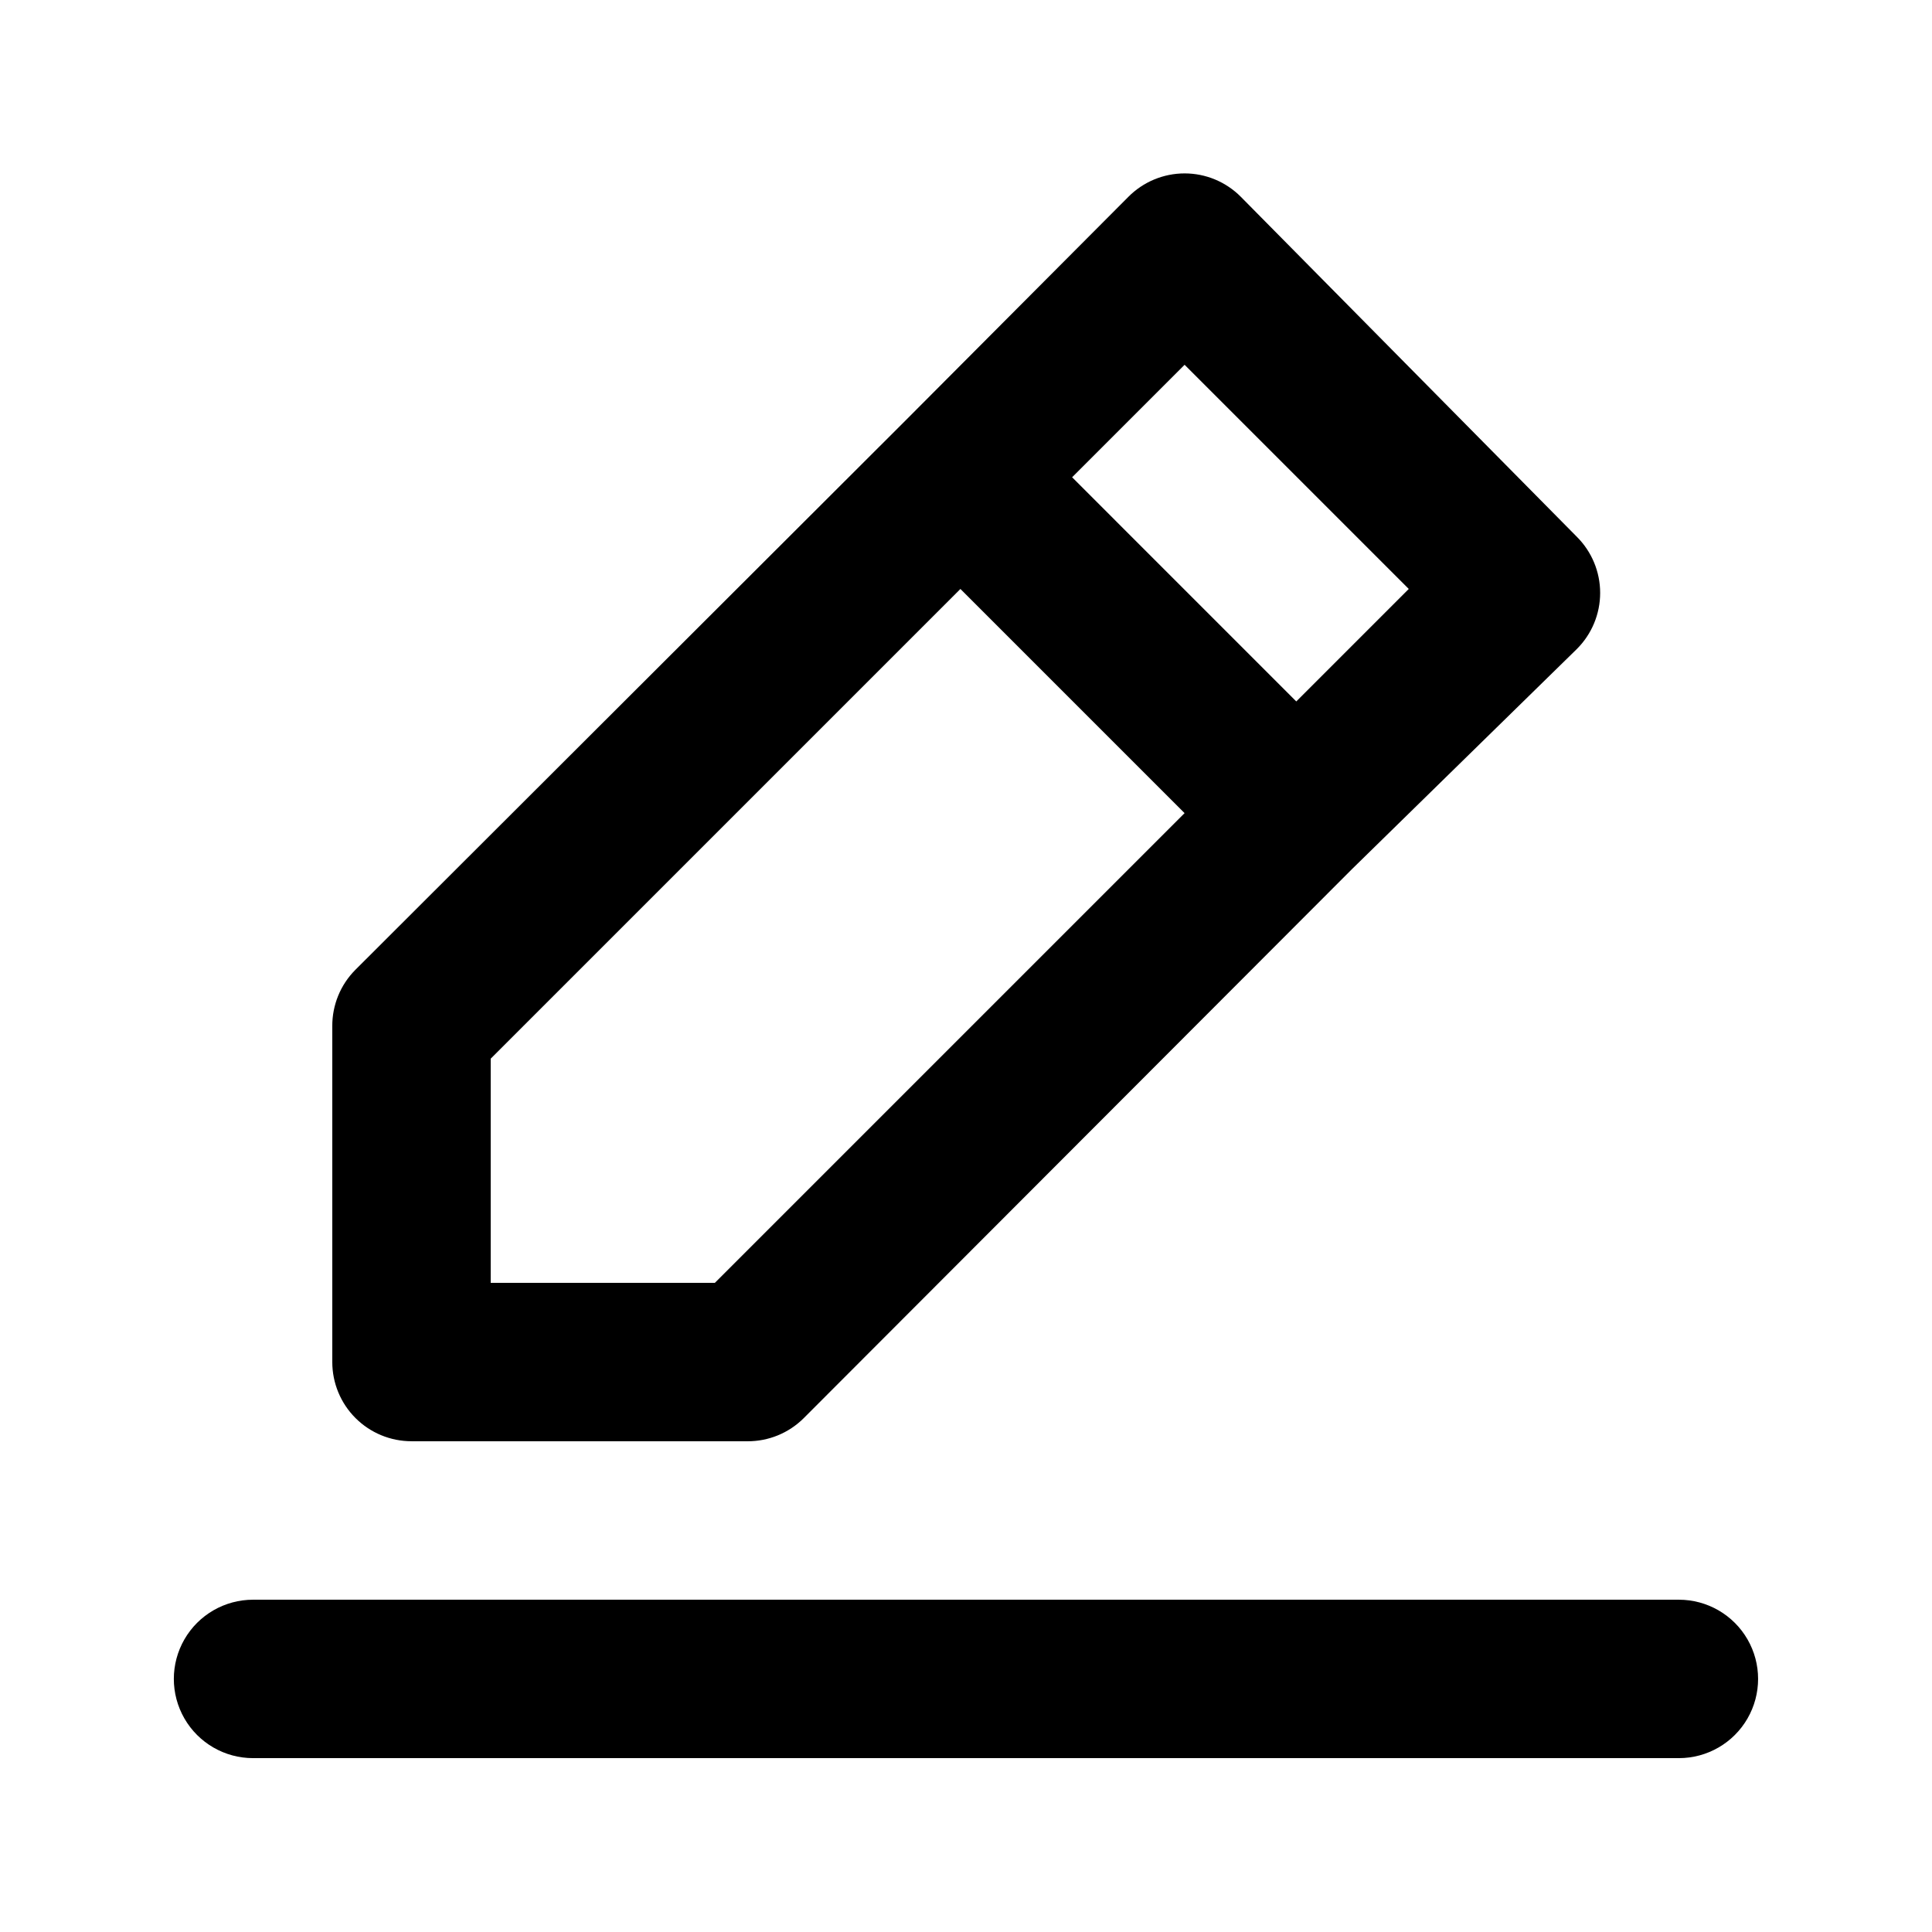 <?xml version="1.0" encoding="UTF-8"?>
<!-- Uploaded to: ICON Repo, www.svgrepo.com, Generator: ICON Repo Mixer Tools -->
<svg fill="#000000" width="800px" height="800px" version="1.1" viewBox="144 144 512 512" xmlns="http://www.w3.org/2000/svg">
 <path d="m253.05 525.95h89.004c5.582 0.035 10.945-2.156 14.906-6.086l145.27-145.48 59.617-58.355c3.973-3.941 6.211-9.309 6.211-14.906s-2.238-10.961-6.211-14.902l-89.008-90.059c-3.941-3.973-9.305-6.207-14.902-6.207s-10.965 2.234-14.906 6.207l-59.195 59.41-145.69 145.47c-3.93 3.961-6.117 9.324-6.086 14.906v89.004c0 5.57 2.211 10.91 6.148 14.844 3.938 3.938 9.277 6.148 14.844 6.148zm204.88-285.28 59.406 59.406-29.809 29.812-59.406-59.41zm-183.89 183.89 124.48-124.48 59.406 59.406-124.48 124.48h-59.406zm314.88 143.38h-377.86c-7.5 0-14.43 4.004-18.18 10.496-3.75 6.496-3.75 14.5 0 20.992 3.75 6.496 10.68 10.496 18.18 10.496h377.86c7.5 0 14.43-4 18.18-10.496 3.75-6.492 3.75-14.496 0-20.992-3.75-6.492-10.68-10.496-18.18-10.496z"/>
</svg>
